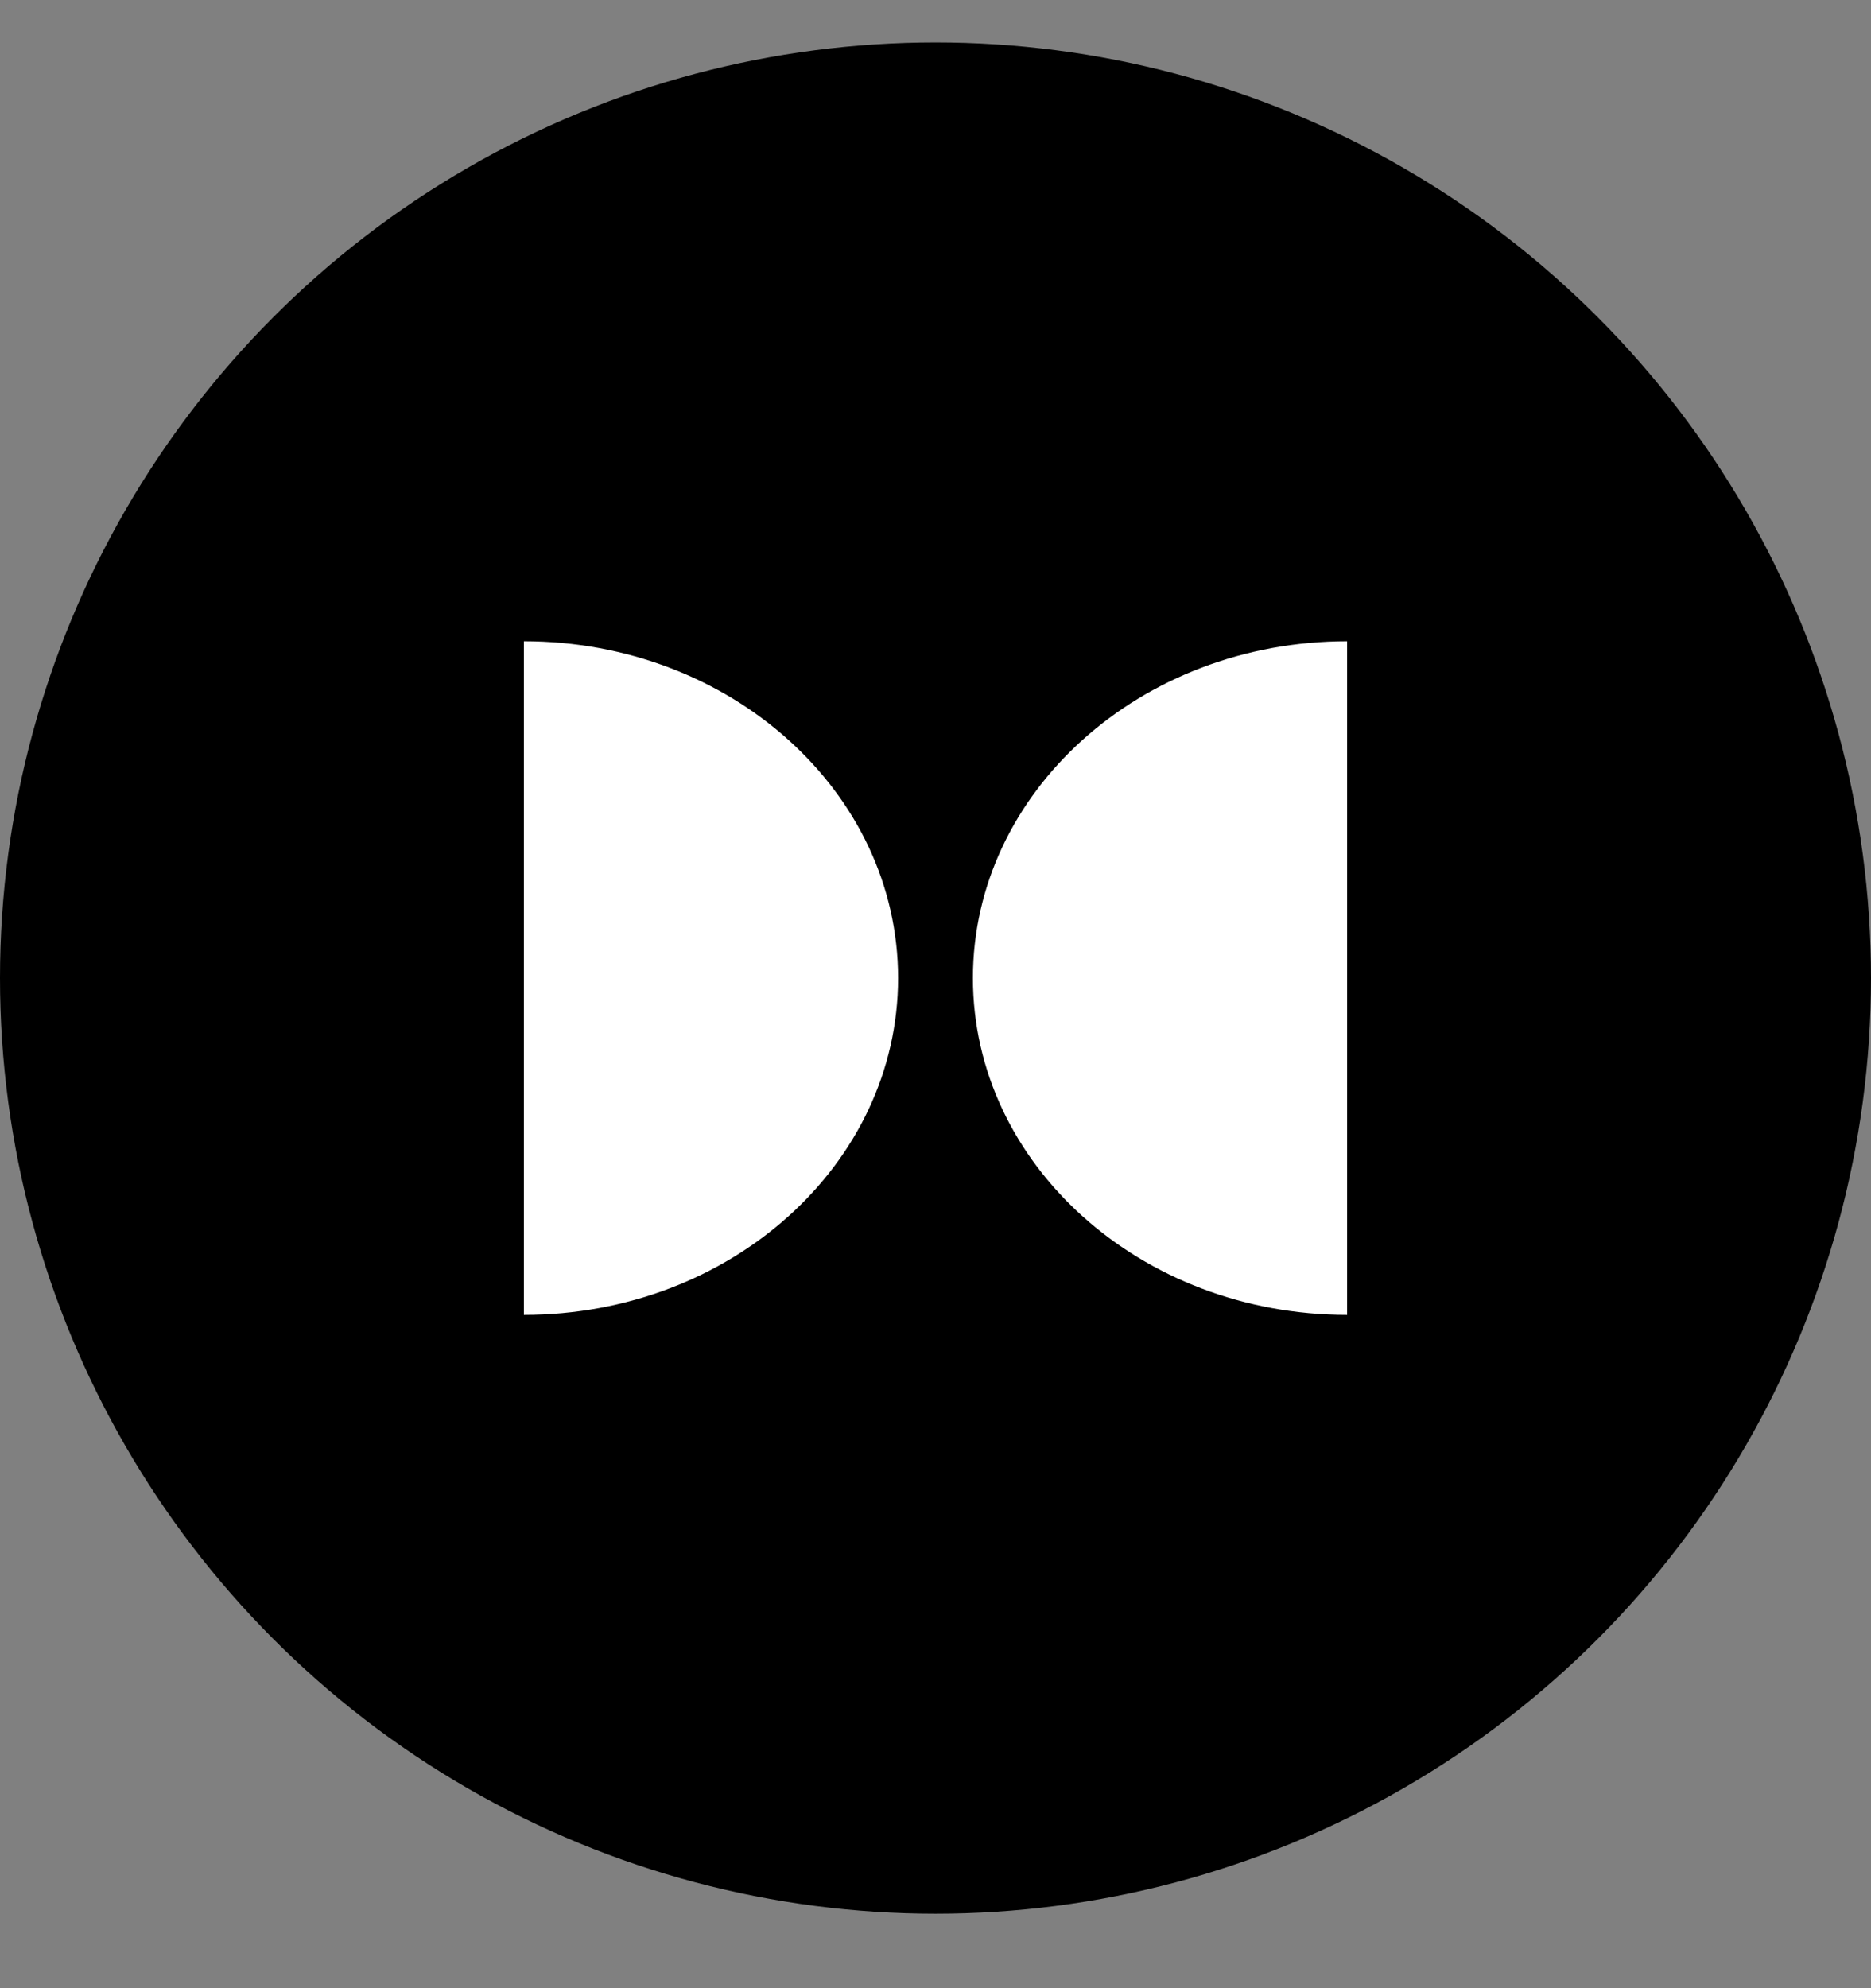 <svg width="16" height="17" viewBox="0 0 16 17" fill="none" xmlns="http://www.w3.org/2000/svg">
<rect x="0" y="0" width="16" height="17" fill="#808080" stroke="none"/>
<circle cx="8" cy="8.363" r="8" fill="black"/>
<path d="M7.68 8.363C7.68 6.773 6.247 5.483 4.48 5.483L4.48 11.243C6.247 11.243 7.68 9.954 7.68 8.363Z" fill="white"/>
<path d="M8.32 8.363C8.32 9.954 9.753 11.243 11.52 11.243V5.483C9.753 5.483 8.32 6.773 8.32 8.363Z" fill="white"/>
</svg>

